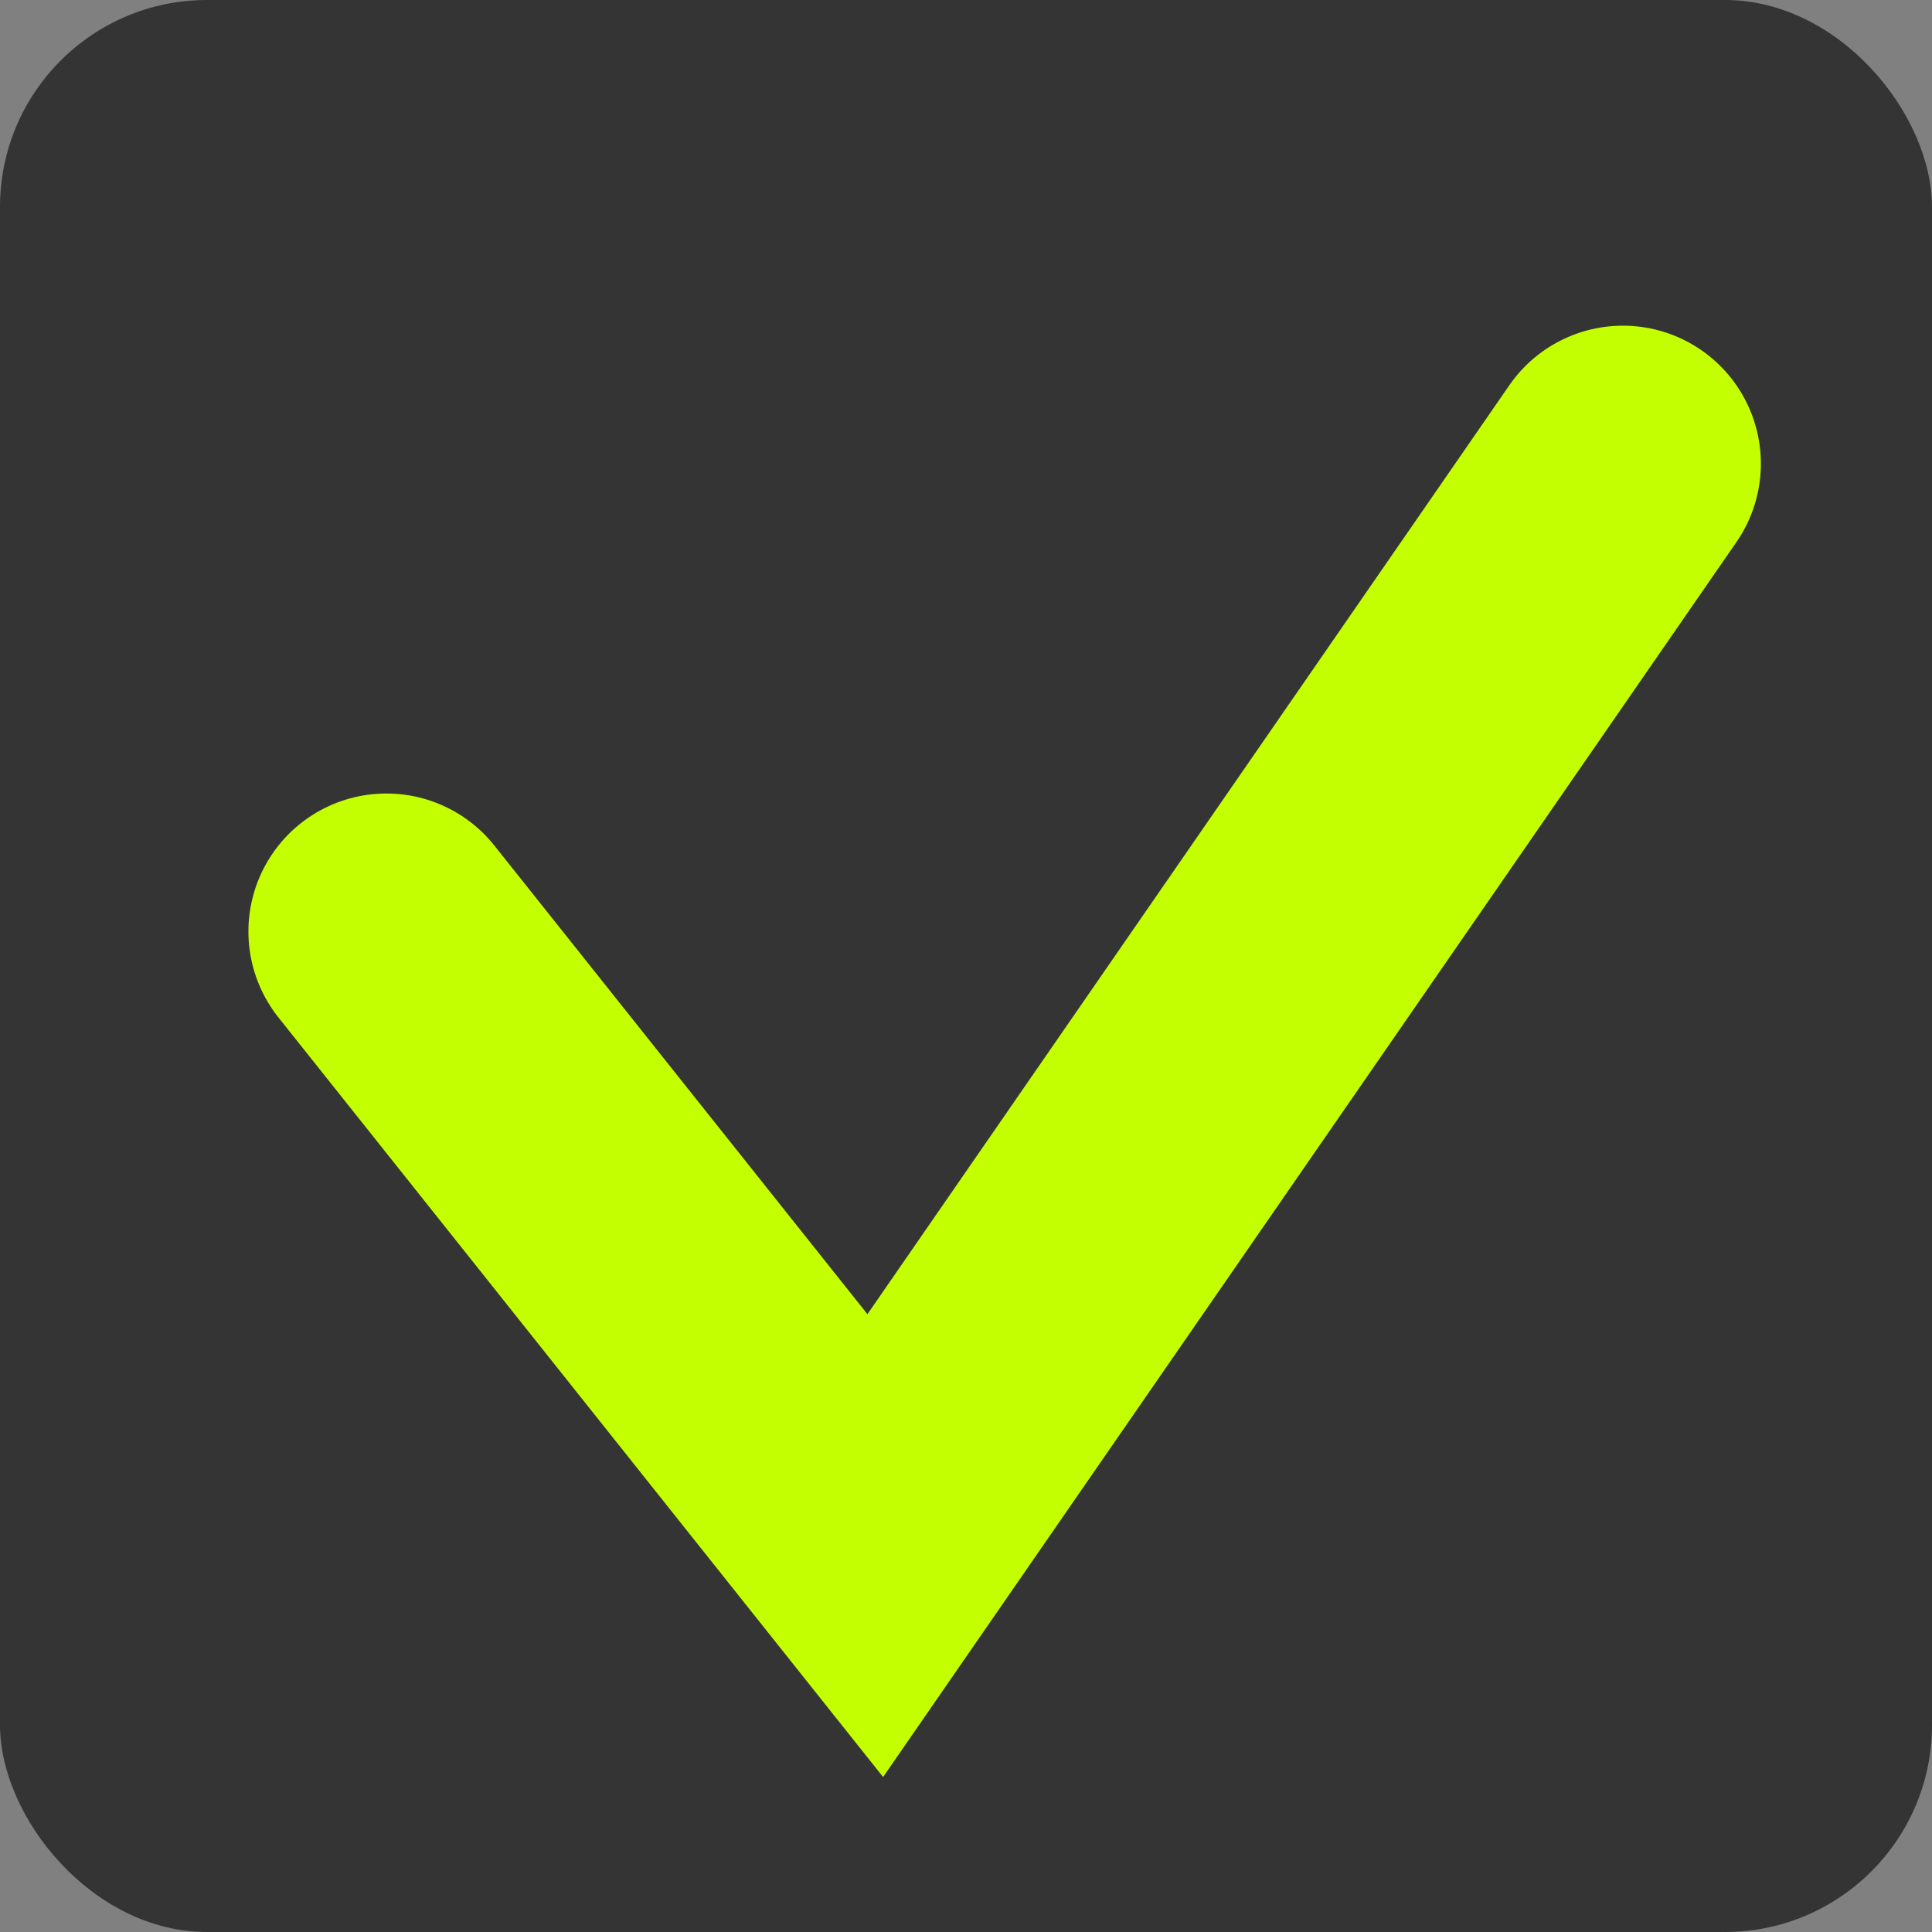 <svg xmlns="http://www.w3.org/2000/svg" width="28" height="28" viewBox="0 0 28 28" fill="none"><rect x="0" y="0" width="28" height="28" fill="#808080" stroke="none"/><rect width="28" height="28" rx="3" fill="#343434"></rect><path d="M5.6 13.5L12.685 22.4L23.52 6.72" stroke="#C3FF00" stroke-width="4" stroke-linecap="round"></path></svg>